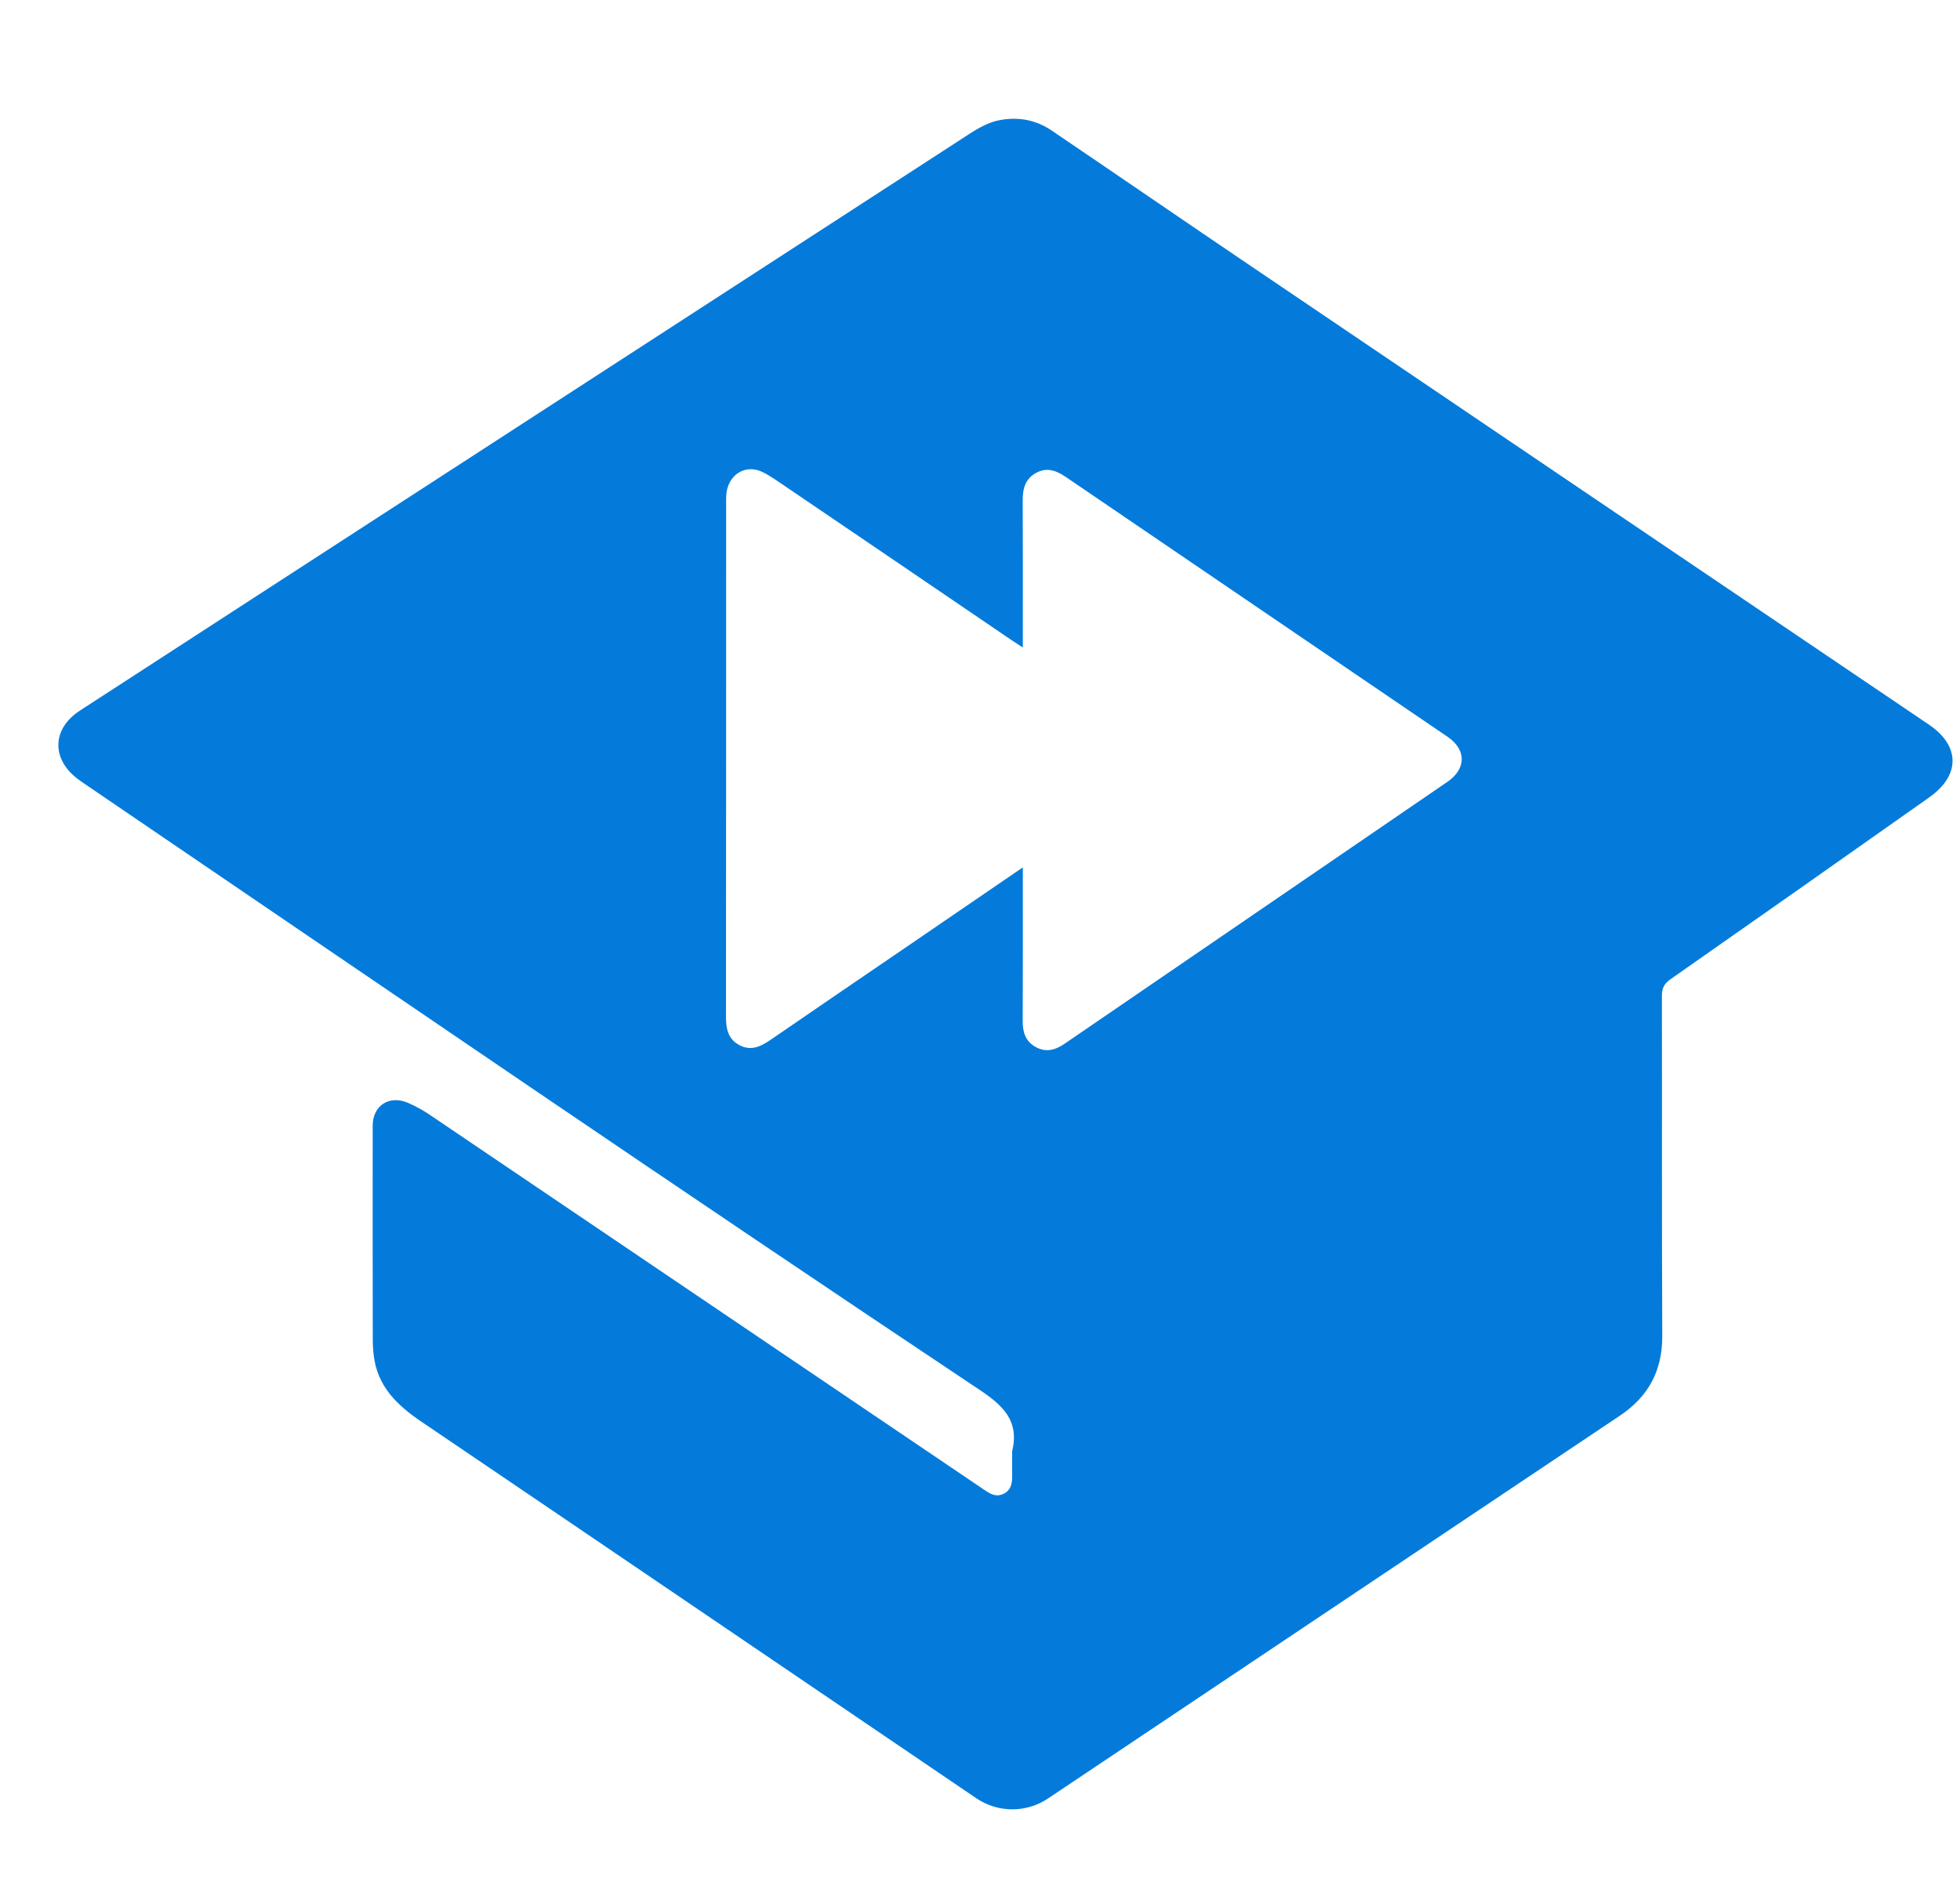 <svg width="33" height="32" viewBox="0 0 33 32" fill="none" xmlns="http://www.w3.org/2000/svg">
<path d="M32.477 12.203C28.672 9.629 24.866 7.057 21.063 4.482C19.944 3.725 18.829 2.959 17.711 2.201C17.448 2.022 17.155 1.963 16.837 2.022C16.587 2.069 16.388 2.212 16.184 2.344C13.351 4.18 10.519 6.017 7.687 7.854C5.573 9.225 3.458 10.595 1.345 11.967C0.877 12.271 0.861 12.777 1.305 13.115C1.348 13.149 1.394 13.179 1.439 13.21C6.45 16.62 11.45 20.042 16.492 23.405C16.886 23.667 17.167 23.929 17.041 24.441V24.881C17.041 24.998 17.011 25.101 16.897 25.157C16.784 25.212 16.689 25.169 16.592 25.103C13.487 23.001 10.381 20.901 7.276 18.801C7.146 18.709 7.007 18.632 6.861 18.569C6.55 18.439 6.275 18.621 6.275 18.957C6.274 20.145 6.274 21.333 6.276 22.52C6.276 22.624 6.28 22.728 6.293 22.831C6.355 23.345 6.683 23.662 7.088 23.937C10.207 26.05 13.322 28.169 16.44 30.285C16.619 30.406 16.829 30.47 17.045 30.47C17.261 30.47 17.472 30.405 17.65 30.284L27.27 23.843C27.751 23.522 27.989 23.087 27.987 22.501C27.978 20.591 27.985 18.682 27.981 16.772C27.98 16.641 28.02 16.565 28.128 16.489C29.581 15.473 31.032 14.452 32.481 13.429C33.008 13.057 33.005 12.561 32.477 12.203V12.203ZM24.366 13.169C22.221 14.638 20.075 16.105 17.93 17.573C17.771 17.683 17.613 17.73 17.434 17.63C17.265 17.535 17.218 17.381 17.219 17.196C17.223 16.406 17.221 15.616 17.221 14.827V14.607L15.203 15.987C14.461 16.494 13.717 16.999 12.977 17.509C12.811 17.623 12.648 17.705 12.45 17.601C12.254 17.497 12.223 17.321 12.223 17.117C12.226 14.24 12.225 11.363 12.226 8.485C12.226 8.394 12.222 8.303 12.25 8.213C12.329 7.951 12.585 7.83 12.831 7.946C12.908 7.982 12.981 8.028 13.052 8.075C14.383 8.978 15.713 9.883 17.043 10.788L17.221 10.904V10.705C17.221 9.946 17.223 9.187 17.219 8.429C17.218 8.23 17.262 8.062 17.447 7.962C17.625 7.866 17.785 7.923 17.943 8.031C20.085 9.491 22.231 10.949 24.374 12.409C24.693 12.627 24.689 12.949 24.366 13.169V13.169Z" fill="#047BDB"/>
</svg>
